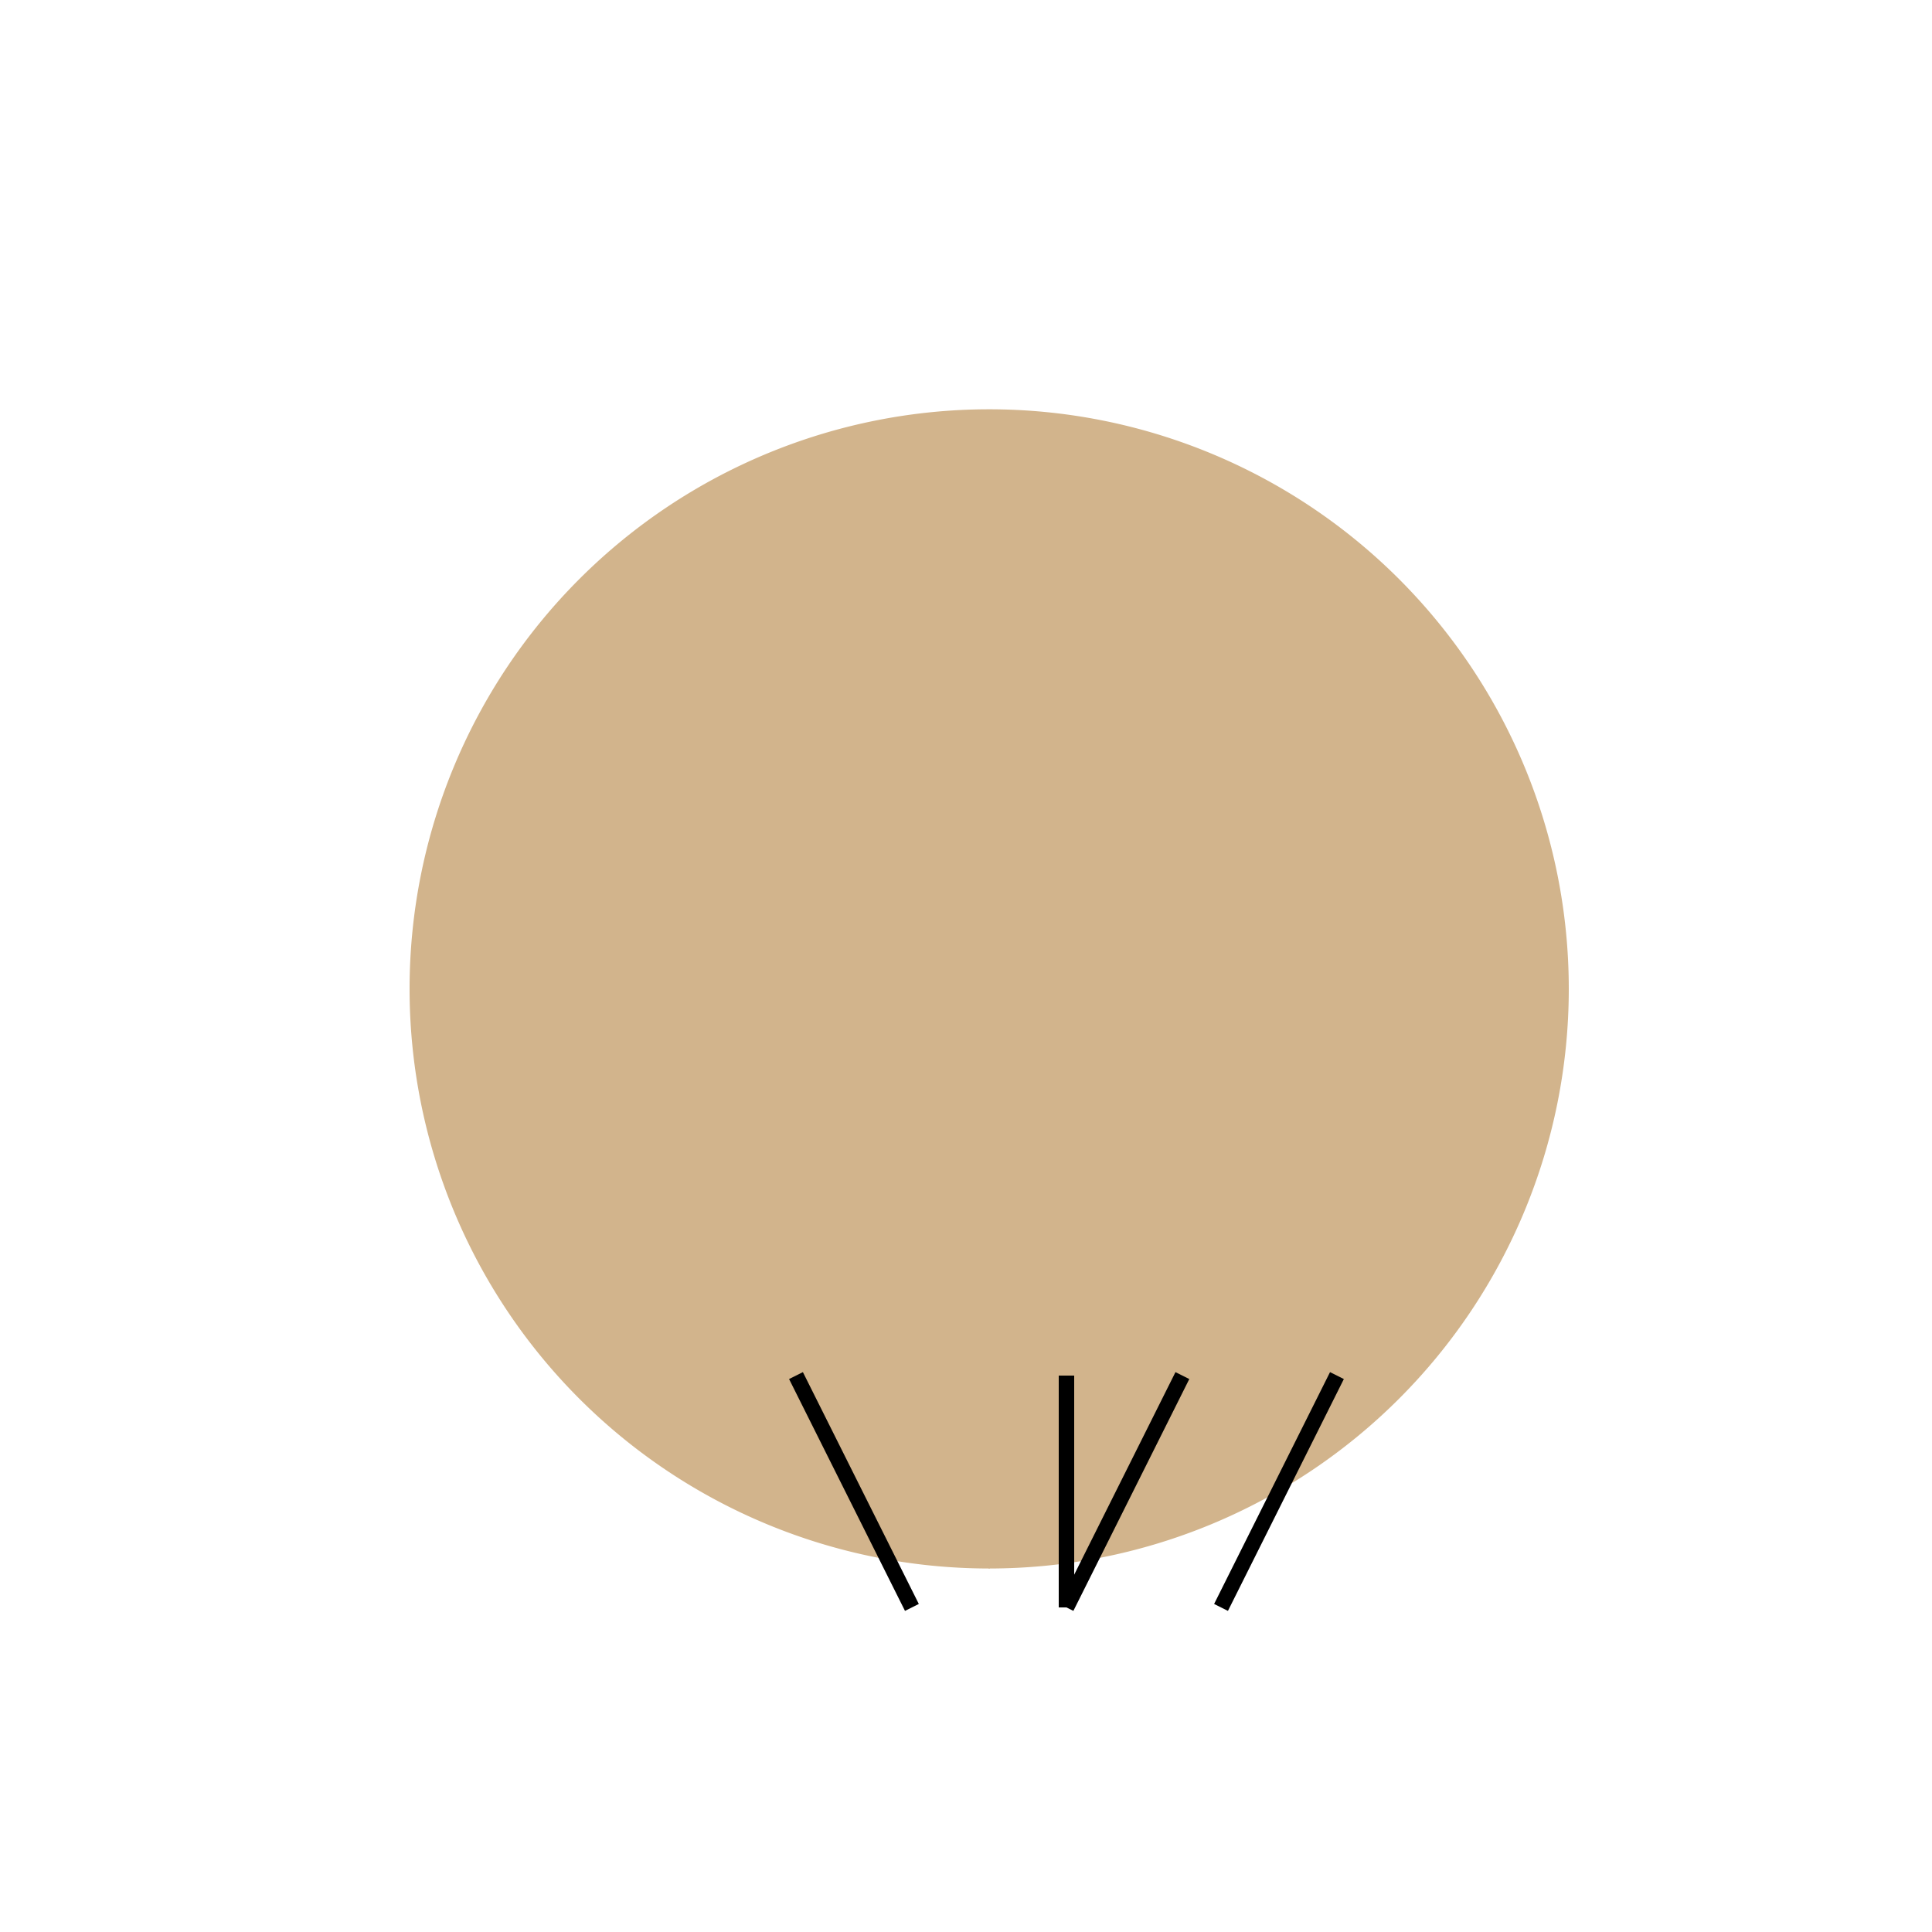<!--

Generated by DrawGPT.
Free, open source, AI generated images in SVG, PNG, and HTML Canvas format.
https://drawgpt.ai

Created: 2023-11-02T04:00:25.907Z
Link: https://drawgpt.ai/prompt/116309/

-->
<svg xmlns="http://www.w3.org/2000/svg" xmlns:xlink="http://www.w3.org/1999/xlink" width="500" height="500"><defs/><g><path fill="#D2B48C" stroke="none" paint-order="stroke fill markers" d=" M 406 256 A 150 150 0 1 1 406 255.85"/><path fill="#FFD700" stroke="none" paint-order="stroke fill markers" d=" M 306 256 L 356 276 L 306 296 Z"/><path fill="#000000" stroke="none" paint-order="stroke fill markers" d=" M 236 236 A 20 20 0 1 1 236 235.98 L 316 236 A 20 20 0 1 1 316 235.98"/><path fill="#D2B48C" stroke="none" paint-order="stroke fill markers" d=" M 106 256 L 256 106 L 406 256 L 256 406 Z"/><path fill="none" stroke="#000000" paint-order="fill stroke markers" d=" M 206 356 L 236 416 M 276 356 L 276 416 M 306 356 L 276 416 M 346 356 L 316 416" stroke-miterlimit="10" stroke-width="4" stroke-dasharray=""/></g></svg>